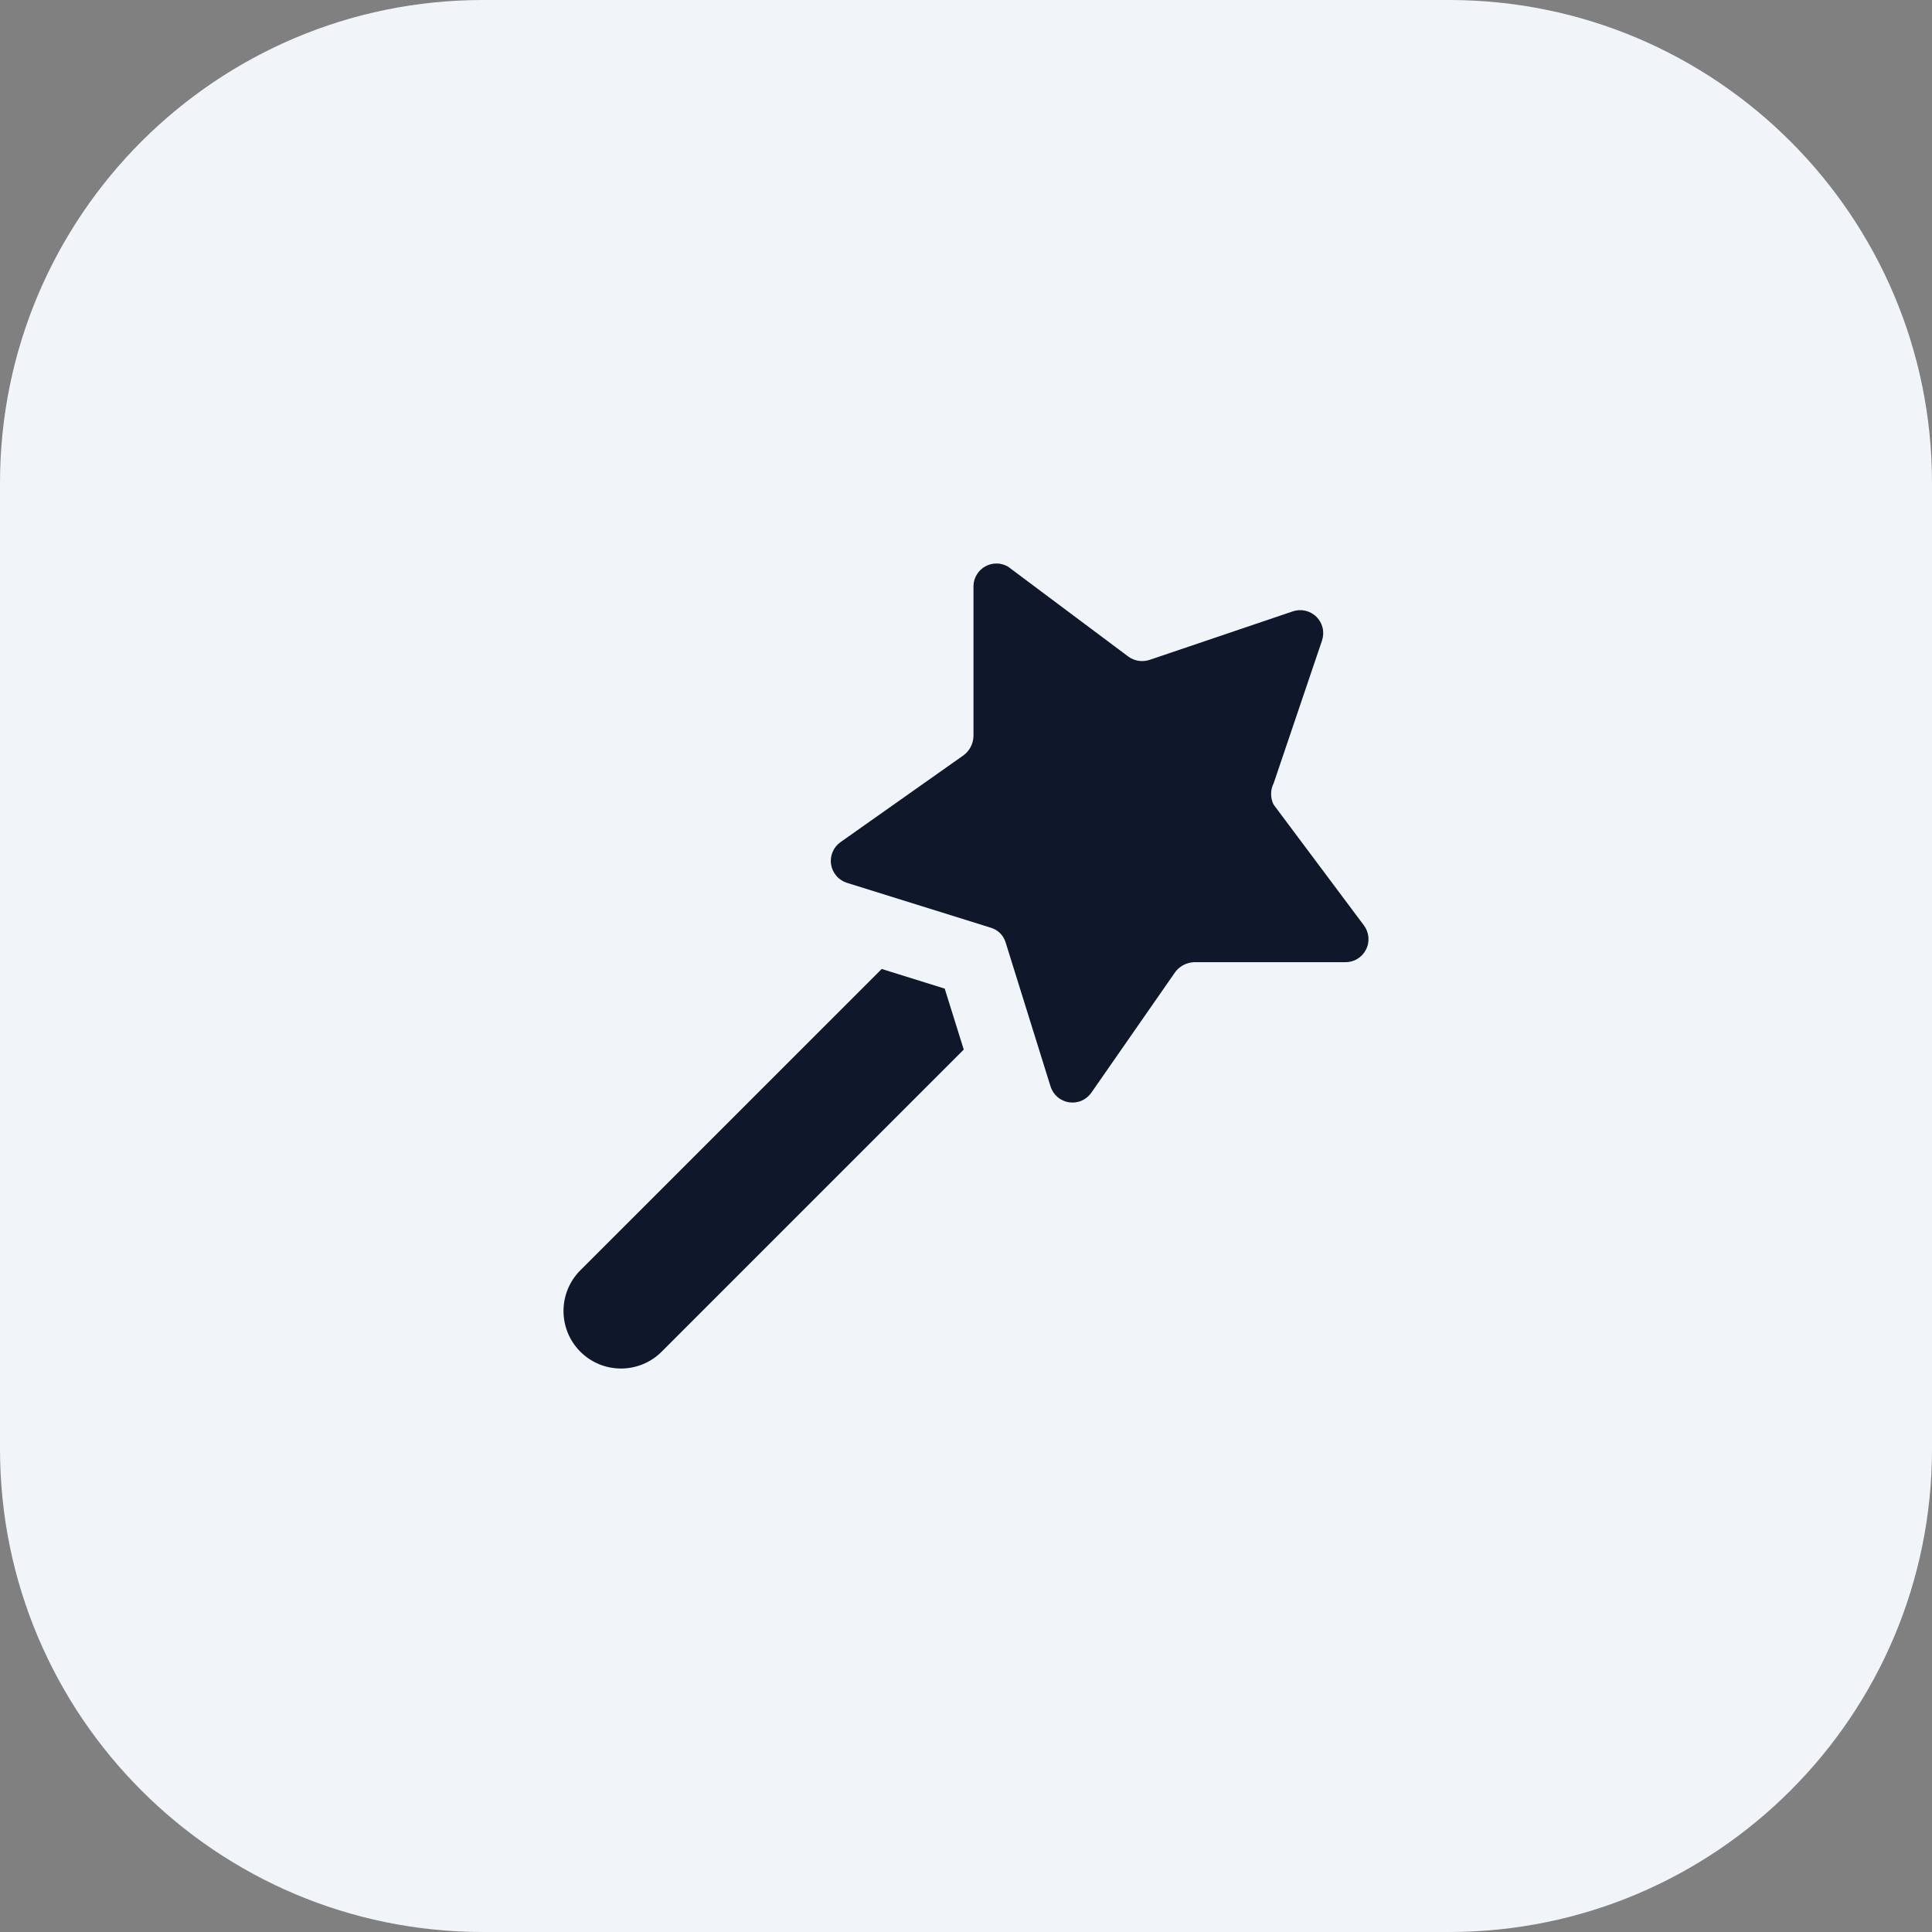 <svg width="48" height="48" viewBox="0 0 48 48" fill="none" xmlns="http://www.w3.org/2000/svg">
<rect x="0" y="0" width="48" height="48" fill="#808080" stroke="none"/>
<path d="M0 12C0 5.373 5.373 0 12 0L36 0C42.627 0 48 5.373 48 12V36C48 42.627 42.627 48 36 48H12C5.373 48 0 42.627 0 36L0 12Z" fill="#F1F5F9"/>
<g clip-path="url(#clip0_14622_14990)">
<g clip-path="url(#clip1_14622_14990)">
<path fill-rule="evenodd" clip-rule="evenodd" d="M31.643 19.462L32.843 15.92C32.878 15.818 32.885 15.709 32.861 15.603C32.837 15.498 32.784 15.402 32.708 15.326C32.632 15.25 32.535 15.197 32.43 15.173C32.325 15.149 32.216 15.155 32.114 15.191L28.571 16.391C28.484 16.422 28.39 16.431 28.298 16.419C28.206 16.407 28.119 16.373 28.043 16.32L25.043 14.077C24.957 14.028 24.861 14.001 24.763 14C24.664 13.999 24.567 14.023 24.481 14.071C24.395 14.118 24.322 14.187 24.271 14.271C24.219 14.354 24.189 14.45 24.186 14.548V18.291C24.183 18.383 24.16 18.473 24.118 18.554C24.076 18.636 24.016 18.707 23.943 18.762L20.886 20.92C20.798 20.981 20.729 21.065 20.687 21.164C20.645 21.262 20.631 21.37 20.648 21.476C20.664 21.581 20.71 21.68 20.78 21.761C20.849 21.842 20.941 21.902 21.043 21.934L24.614 23.048C24.702 23.074 24.783 23.121 24.848 23.186C24.913 23.251 24.96 23.331 24.986 23.42L26.1 26.991C26.132 27.093 26.191 27.184 26.272 27.254C26.353 27.324 26.452 27.37 26.558 27.386C26.664 27.402 26.772 27.389 26.87 27.347C26.968 27.305 27.053 27.236 27.114 27.148L29.2 24.148C29.255 24.075 29.326 24.015 29.408 23.973C29.49 23.931 29.58 23.908 29.671 23.905H33.414C33.521 23.908 33.627 23.881 33.72 23.826C33.812 23.771 33.887 23.692 33.936 23.596C33.986 23.501 34.007 23.393 33.998 23.286C33.989 23.179 33.95 23.077 33.886 22.991L31.643 19.991C31.601 19.909 31.58 19.819 31.58 19.727C31.58 19.635 31.601 19.544 31.643 19.462ZM14.418 31.561L21.906 24.074L23.471 24.562L23.944 26.076L16.439 33.582C15.881 34.14 14.976 34.14 14.418 33.582C13.861 33.024 13.861 32.119 14.418 31.561Z" fill="#0F172A"/>
</g>
</g>
<defs>
<clipPath id="clip0_14622_14990">
<rect width="20" height="20" fill="white" transform="translate(14 14)"/>
</clipPath>
<clipPath id="clip1_14622_14990">
<rect width="20" height="20" fill="white" transform="translate(14 14)"/>
</clipPath>
</defs>
</svg>
